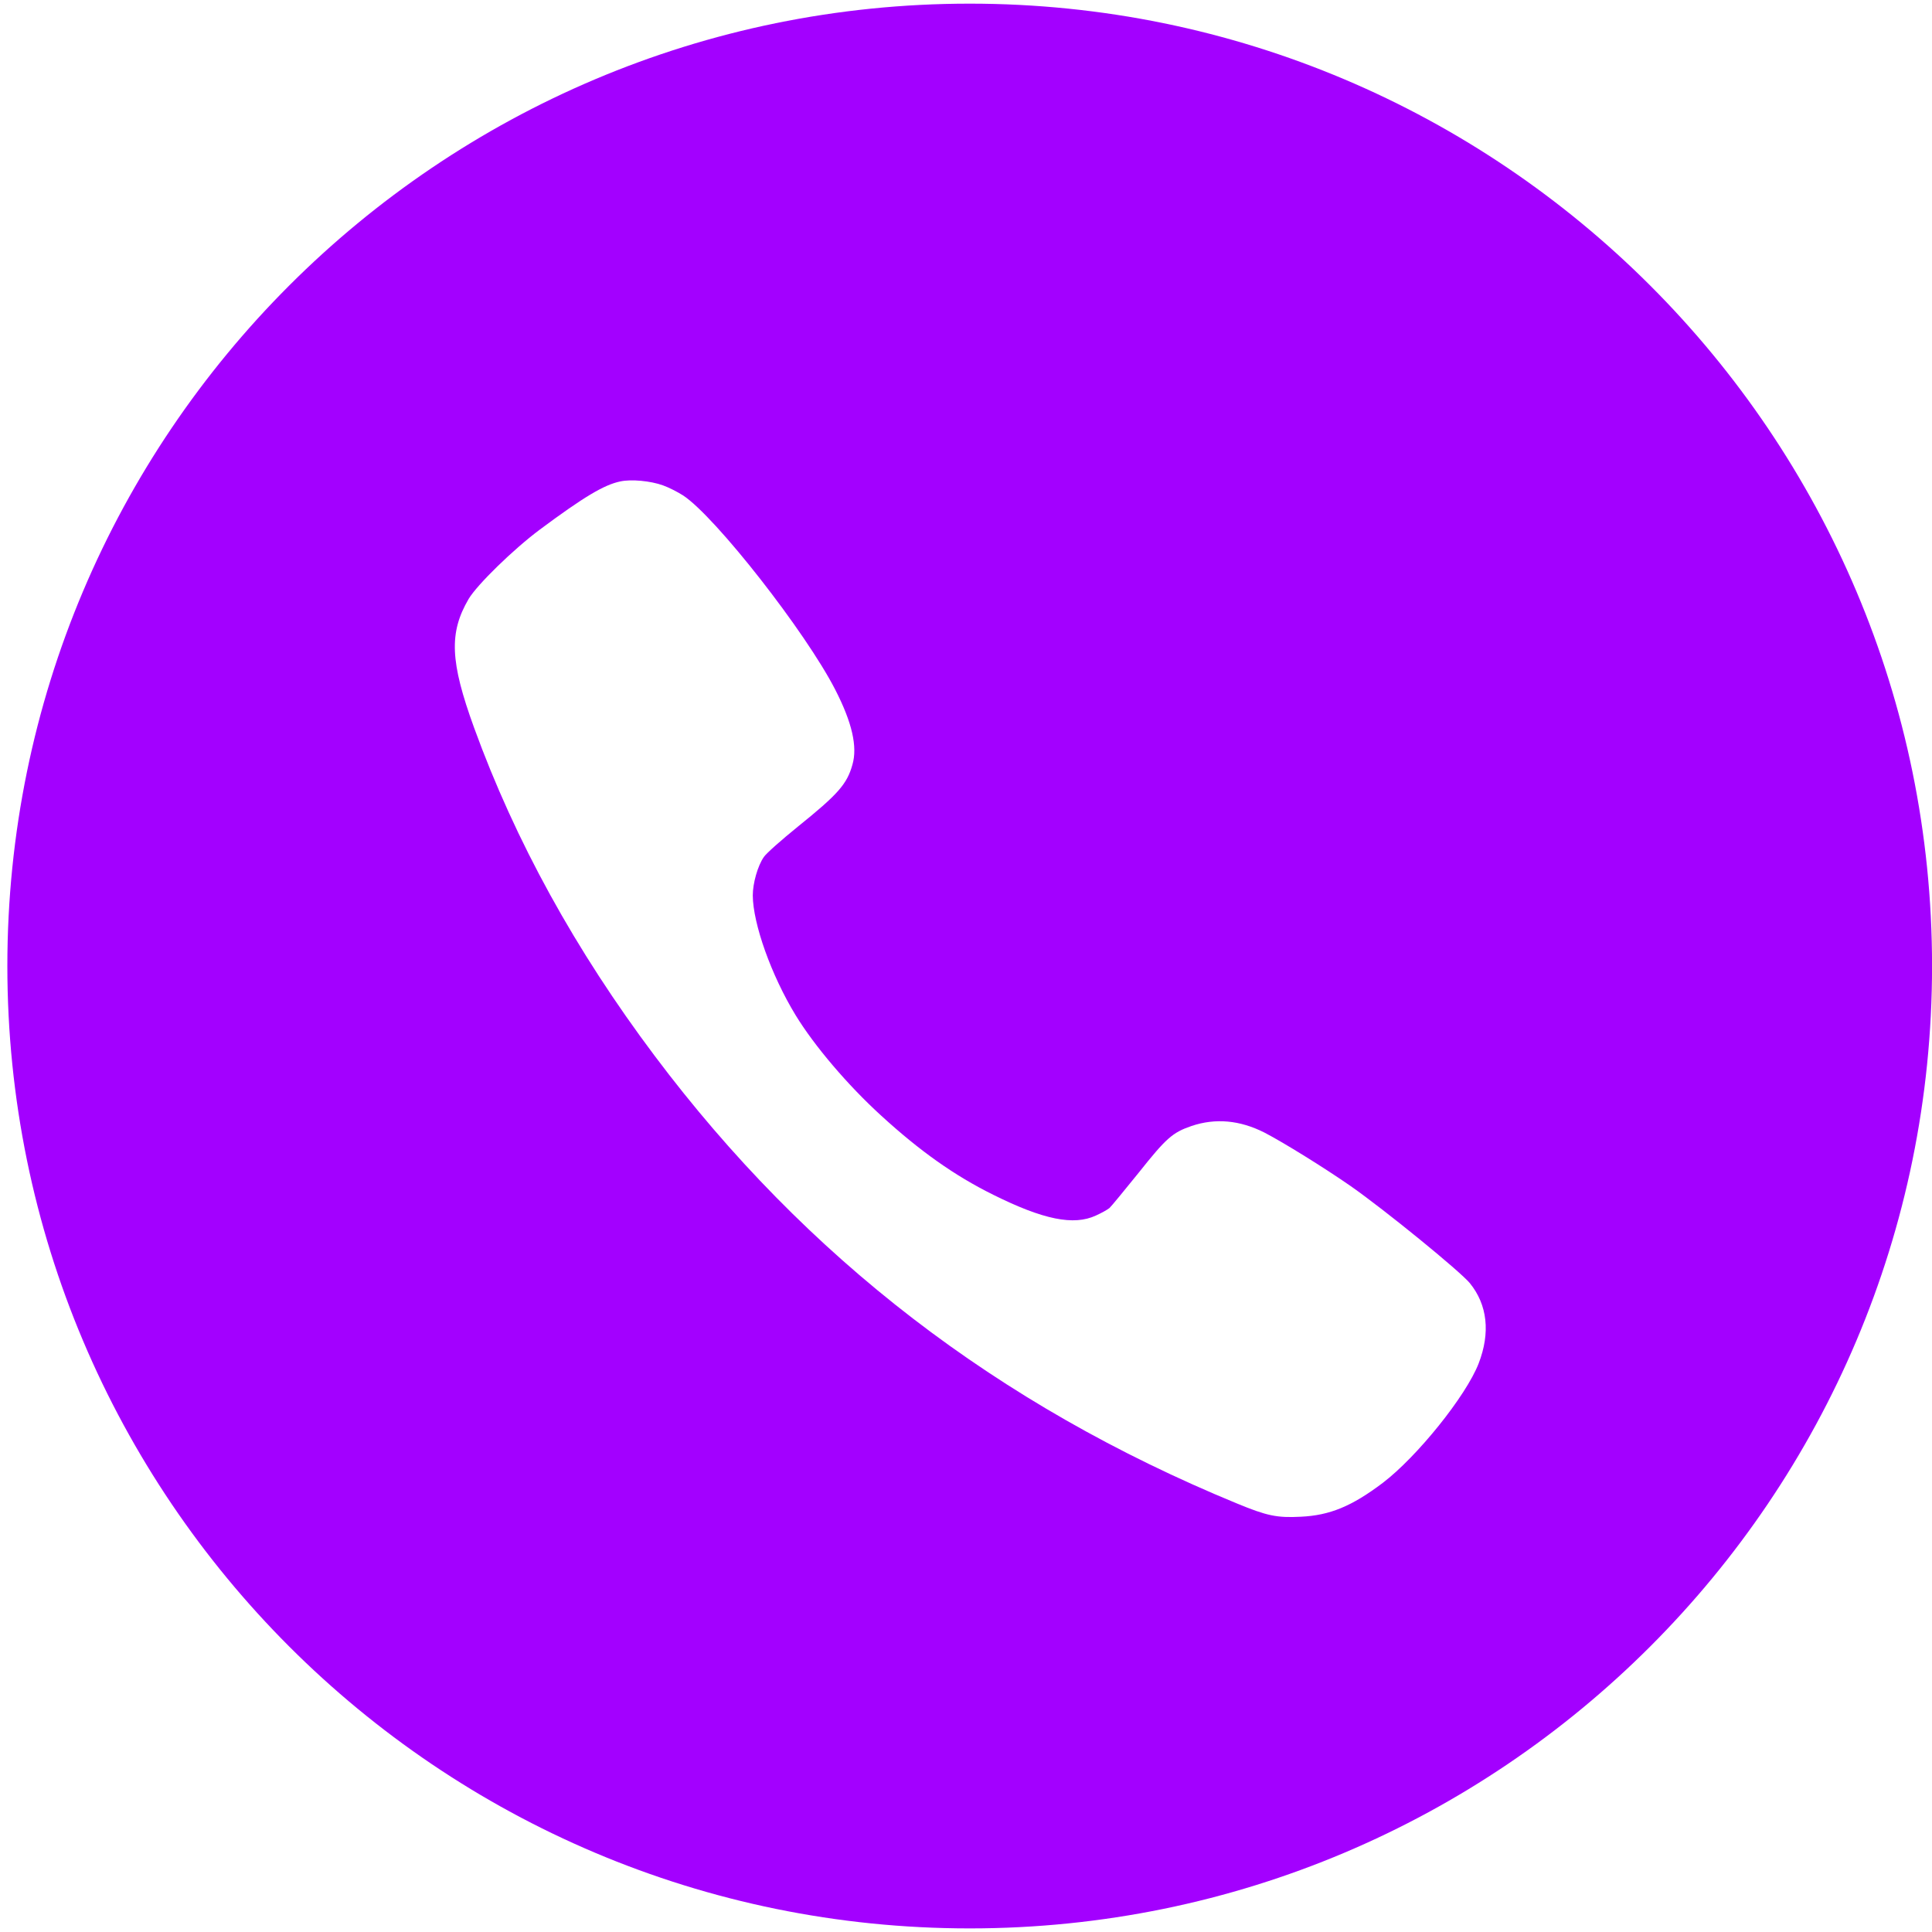 <svg width="36" height="36" viewBox="0 0 36 36" fill="none" xmlns="http://www.w3.org/2000/svg">
<path fill-rule="evenodd" clip-rule="evenodd" d="M18.069 0.068C27.973 0.068 36.001 8.097 36.001 18C36.001 27.904 27.973 35.933 18.069 35.933C8.165 35.933 0.137 27.904 0.137 18C0.137 8.097 8.165 0.068 18.069 0.068ZM12.351 9.043C12.462 9.082 12.633 9.17 12.732 9.234C13.335 9.633 15.014 11.779 15.563 12.85C15.877 13.461 15.982 13.915 15.883 14.251C15.782 14.612 15.614 14.802 14.861 15.408C14.56 15.652 14.277 15.902 14.233 15.969C14.119 16.133 14.027 16.457 14.027 16.685C14.03 17.214 14.373 18.174 14.823 18.913C15.172 19.486 15.798 20.222 16.417 20.786C17.144 21.451 17.785 21.905 18.508 22.263C19.439 22.726 20.007 22.843 20.422 22.649C20.527 22.602 20.638 22.539 20.673 22.51C20.705 22.482 20.949 22.184 21.216 21.854C21.73 21.207 21.848 21.103 22.2 20.982C22.648 20.83 23.105 20.872 23.565 21.106C23.914 21.287 24.676 21.759 25.168 22.101C25.815 22.554 27.199 23.683 27.387 23.908C27.717 24.313 27.774 24.833 27.552 25.407C27.317 26.012 26.403 27.147 25.765 27.632C25.187 28.069 24.777 28.237 24.238 28.262C23.794 28.285 23.609 28.247 23.041 28.012C18.585 26.177 15.026 23.439 12.201 19.677C10.725 17.712 9.602 15.674 8.834 13.56C8.386 12.327 8.364 11.791 8.732 11.161C8.891 10.894 9.567 10.235 10.059 9.868C10.878 9.259 11.255 9.034 11.557 8.971C11.763 8.926 12.122 8.961 12.351 9.043Z" fill="#A300FF"/>
</svg>
